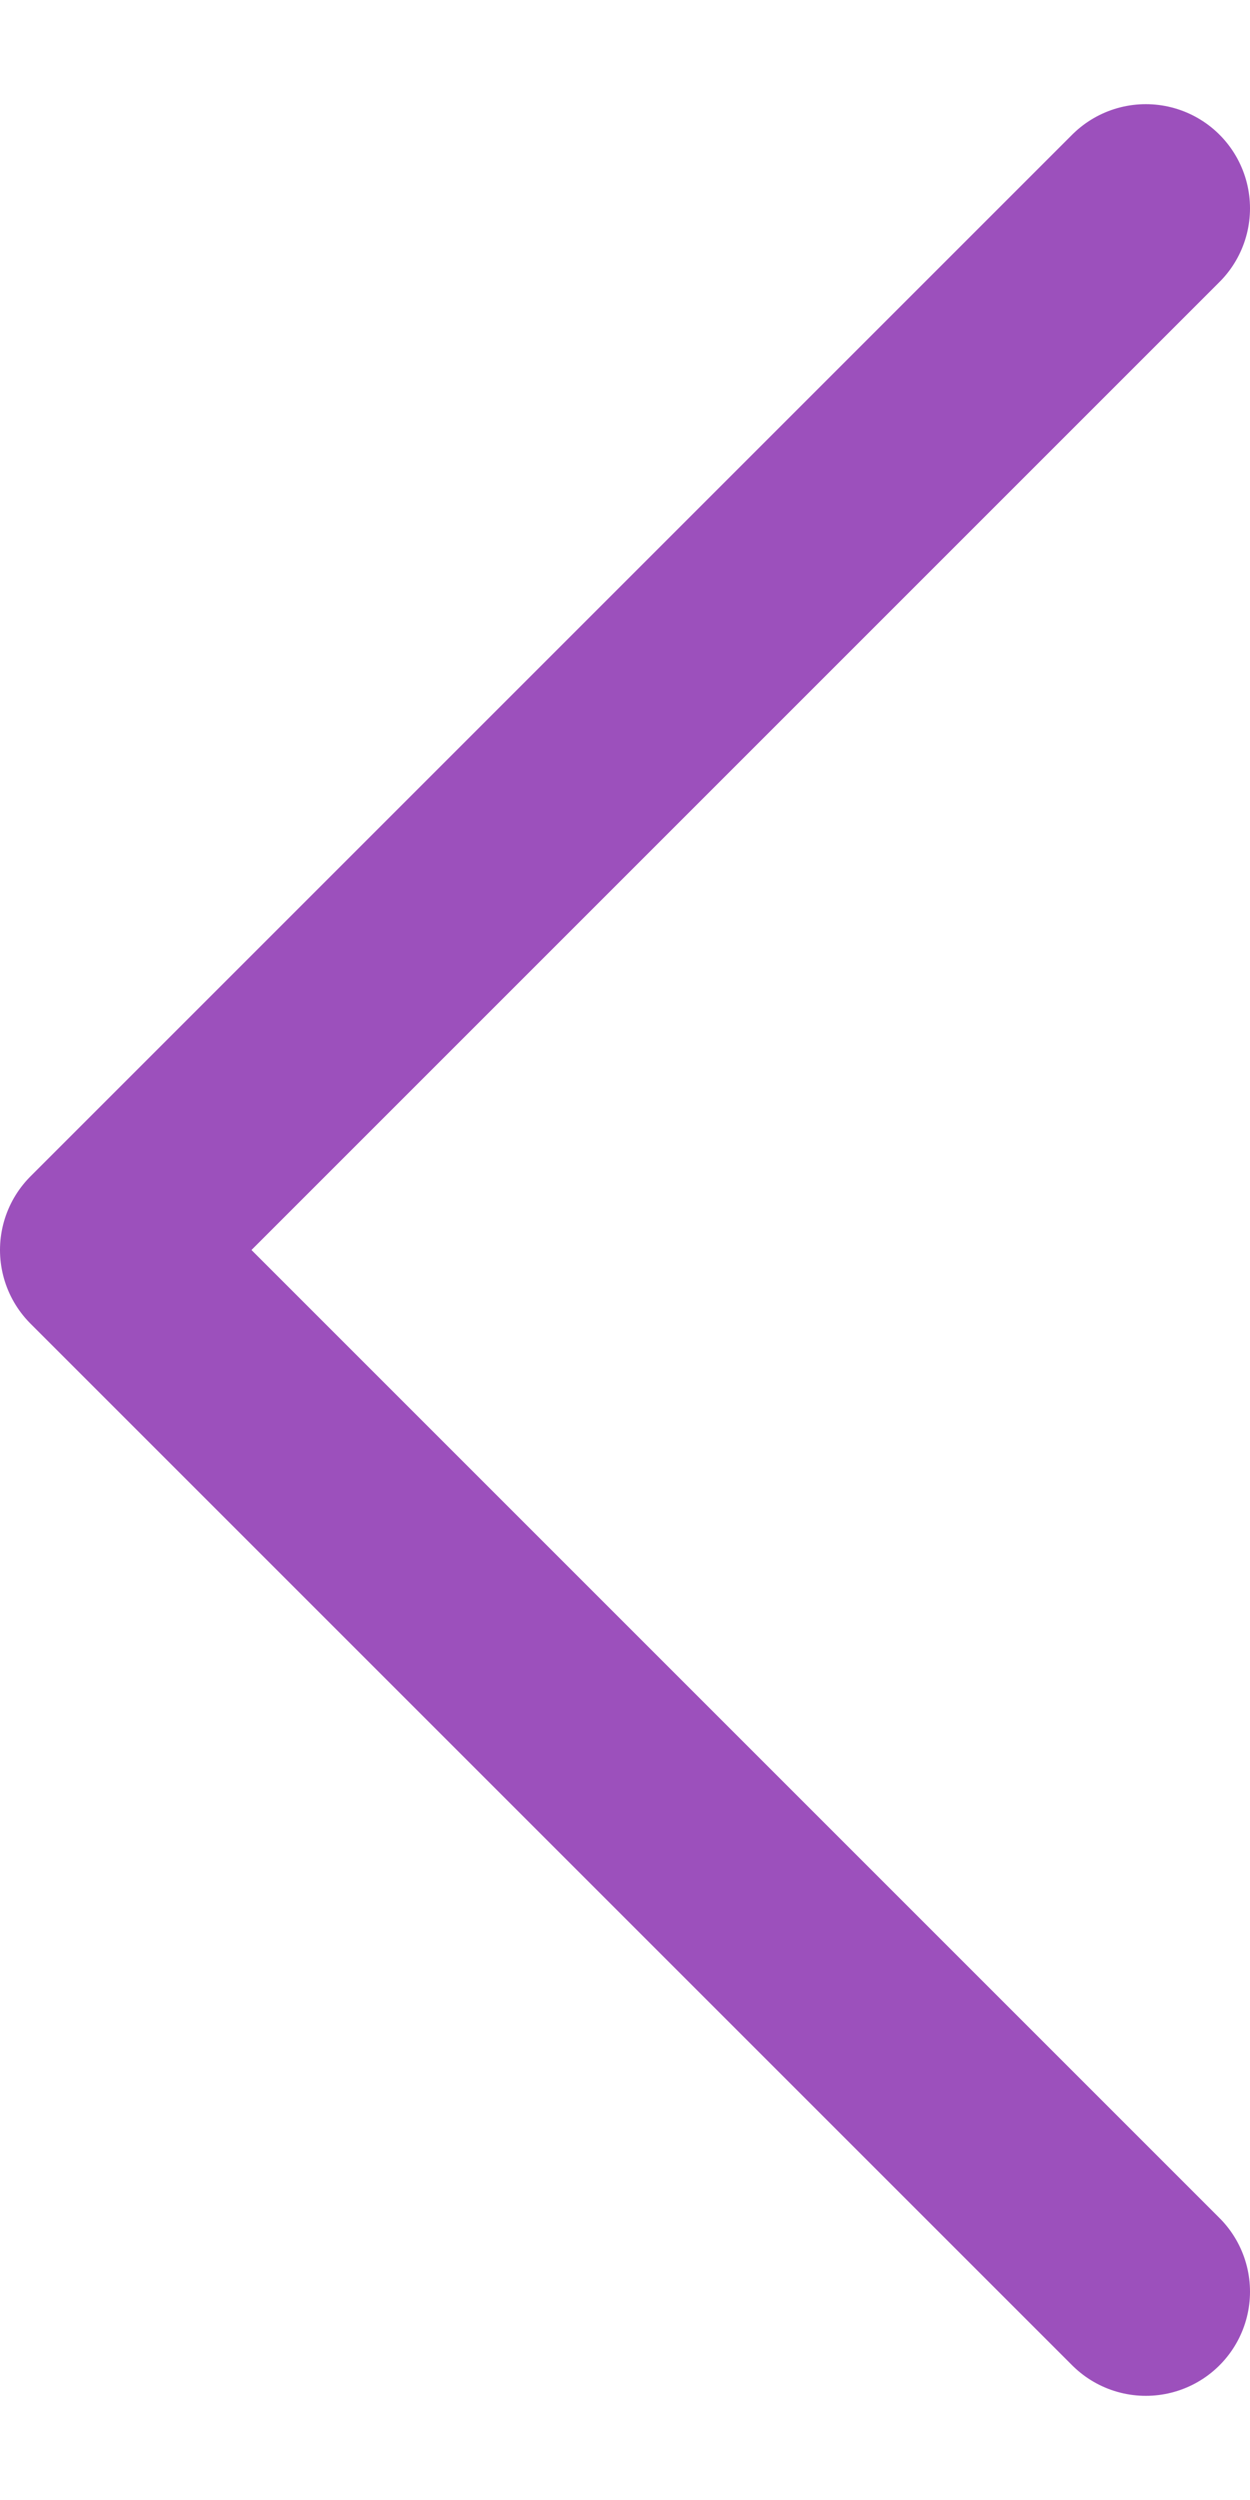 <svg width="9" height="18" viewBox="0 0 9 18" fill="none" xmlns="http://www.w3.org/2000/svg">
<path d="M8.25 16.5L0.75 9L8.25 1.5" stroke="#9C50BC" stroke-width="1.5" stroke-linecap="round" stroke-linejoin="round"/>
</svg>
